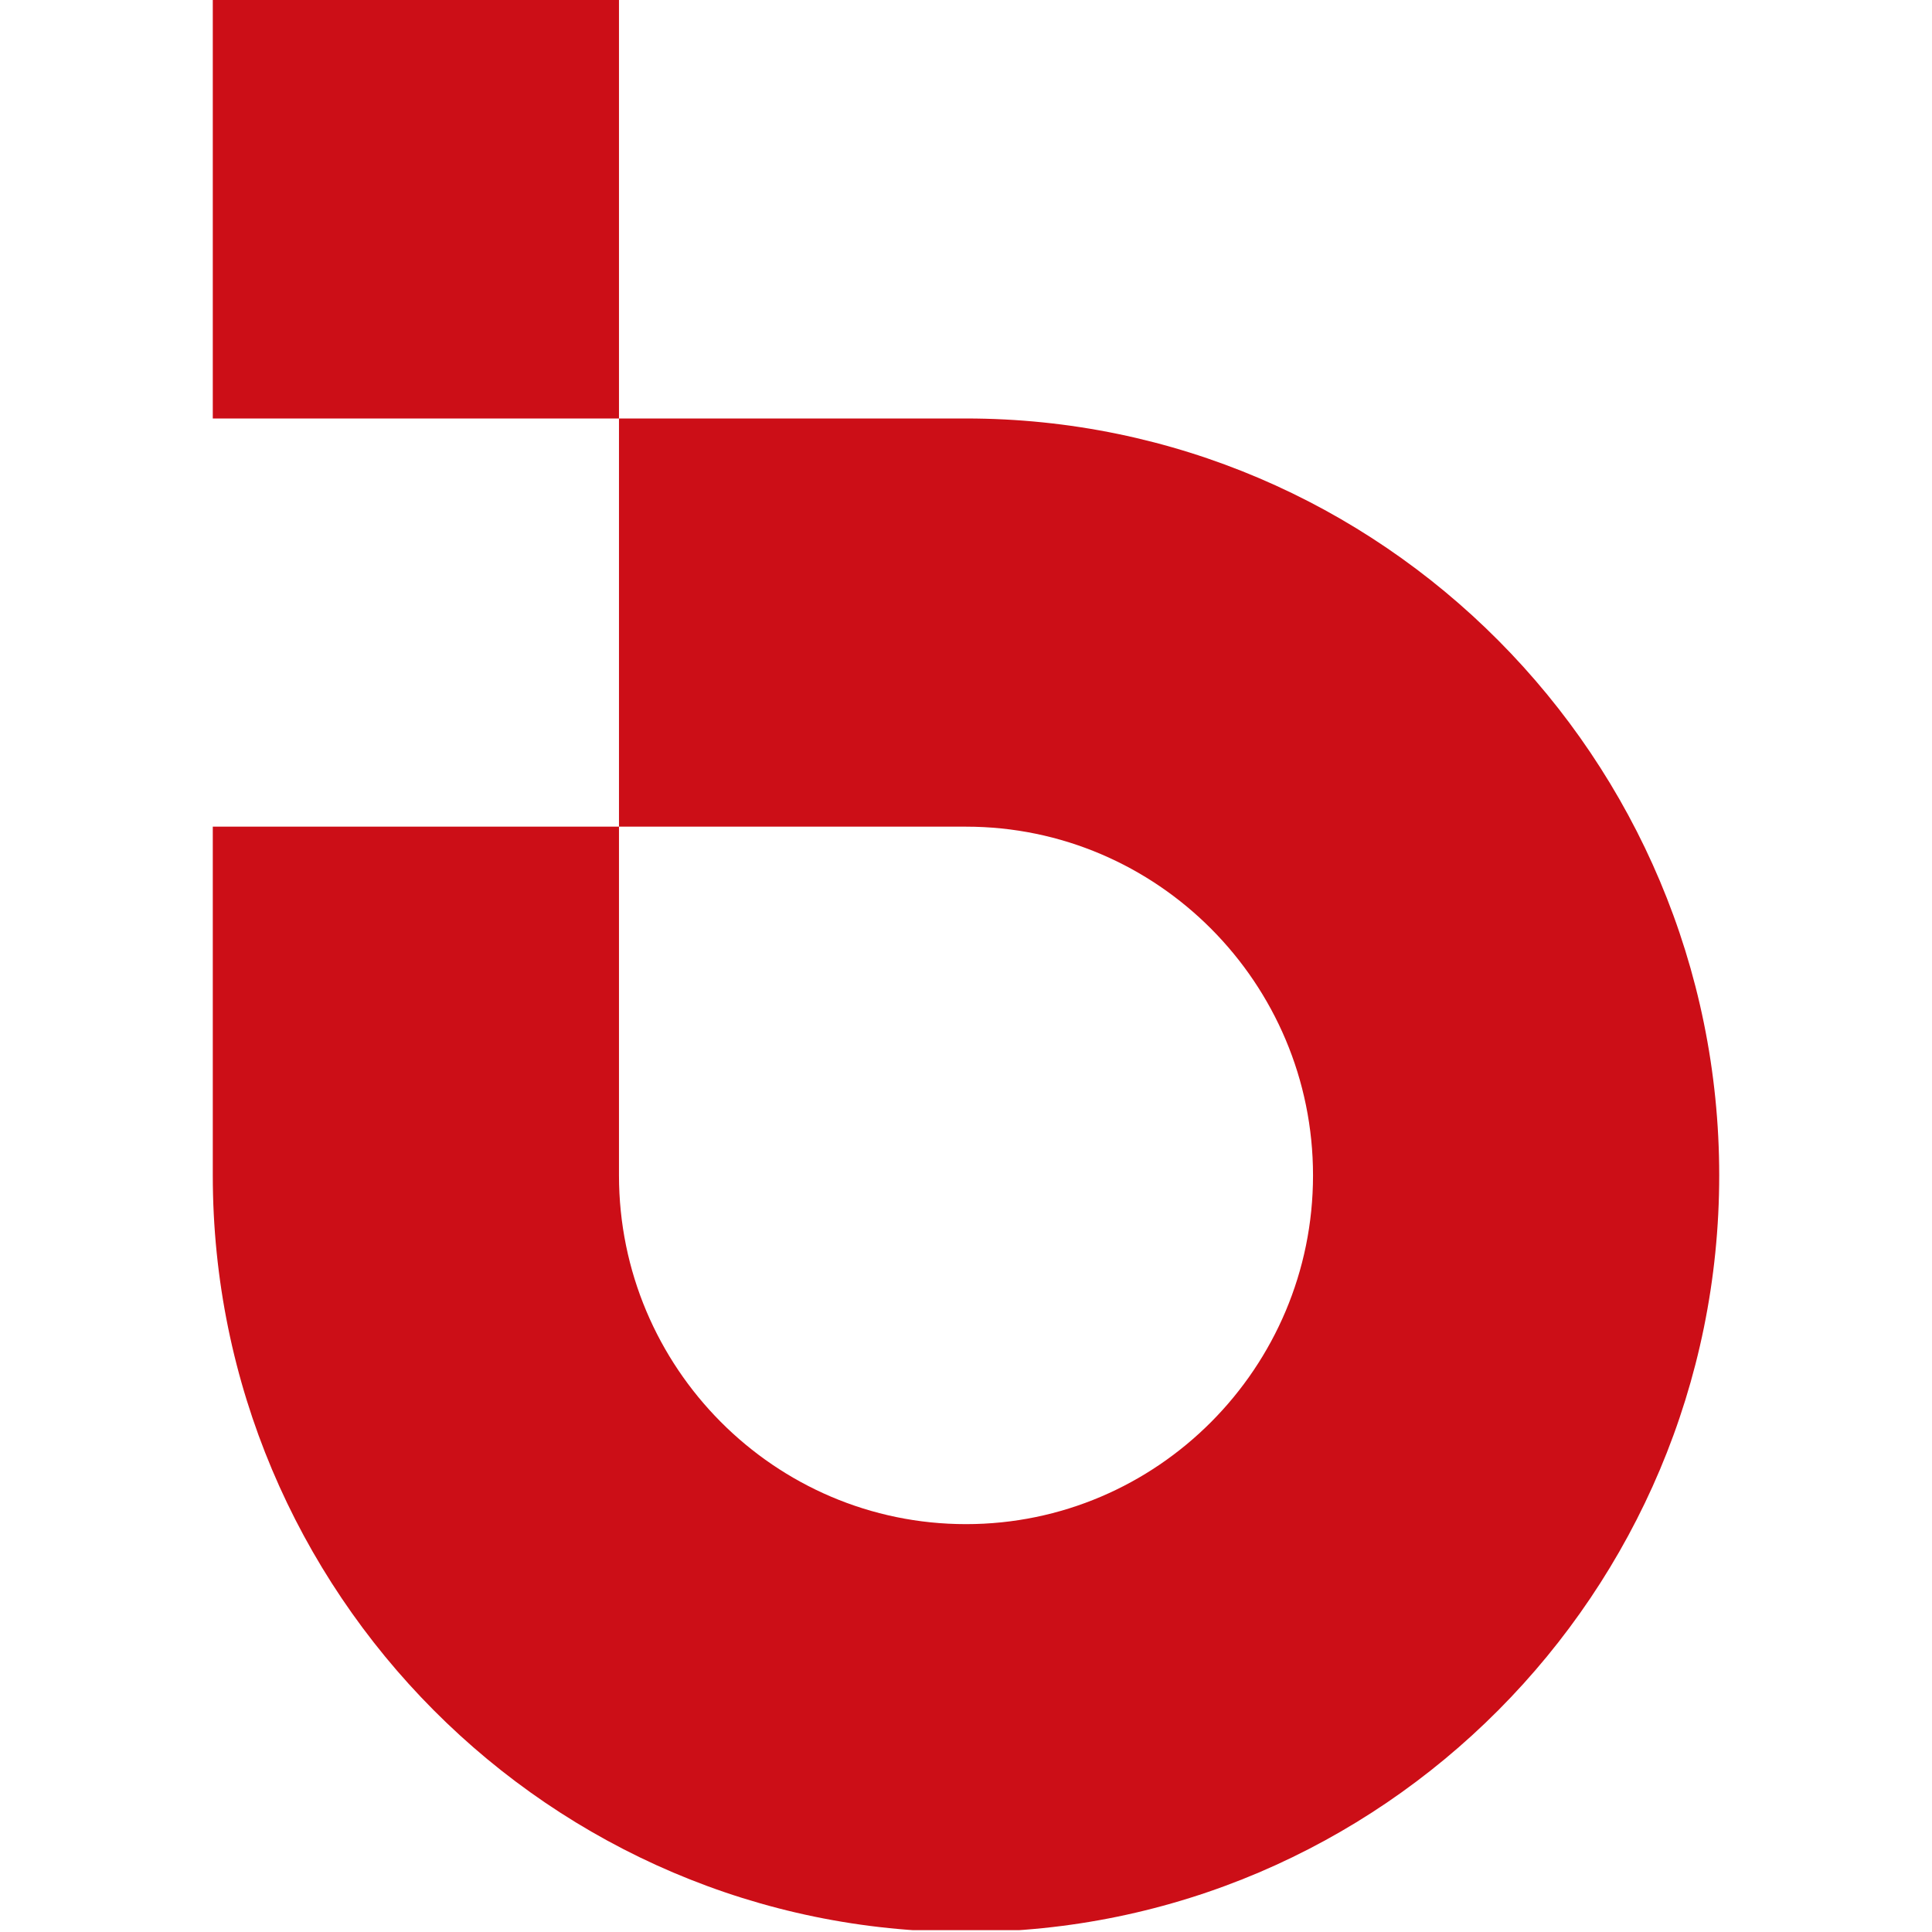 <svg xmlns="http://www.w3.org/2000/svg" xmlns:xlink="http://www.w3.org/1999/xlink" width="512" zoomAndPan="magnify" viewBox="0 0 384 384" height="512" preserveAspectRatio="xMidYMid meet" version="1.0"><defs><clipPath id="435f0debbf"><path d="M 42.293 0 L 341.707 0 L 341.707 384 L 42.293 384 Z M 42.293 0 " clip-rule="nonzero"/></clipPath><clipPath id="c2b0e6887b"><path d="M 192 83.176 L 123.027 83.176 L 123.027 164.305 L 192 164.305 C 230.023 164.305 260.973 195.398 260.973 233.617 C 260.973 271.84 230.023 302.934 192 302.934 C 153.977 302.934 123.027 271.84 123.027 233.617 L 123.027 164.305 L 42.293 164.305 L 42.293 233.617 C 42.293 316.551 109.457 384.008 192 384.008 C 274.543 384.008 341.707 316.551 341.707 233.617 C 341.707 150.684 274.543 83.176 192 83.176 M 123.027 83.176 L 42.293 83.176 L 42.293 0 L 123.027 0 Z M 123.027 83.176 " clip-rule="nonzero"/></clipPath></defs><g clip-path="url(#435f0debbf)"><g clip-path="url(#c2b0e6887b)"><path fill="#cc0e17" d="M 42.293 0 L 341.707 0 L 341.707 383.629 L 42.293 383.629 Z M 42.293 0 " fill-opacity="1" fill-rule="nonzero"/></g></g></svg>
